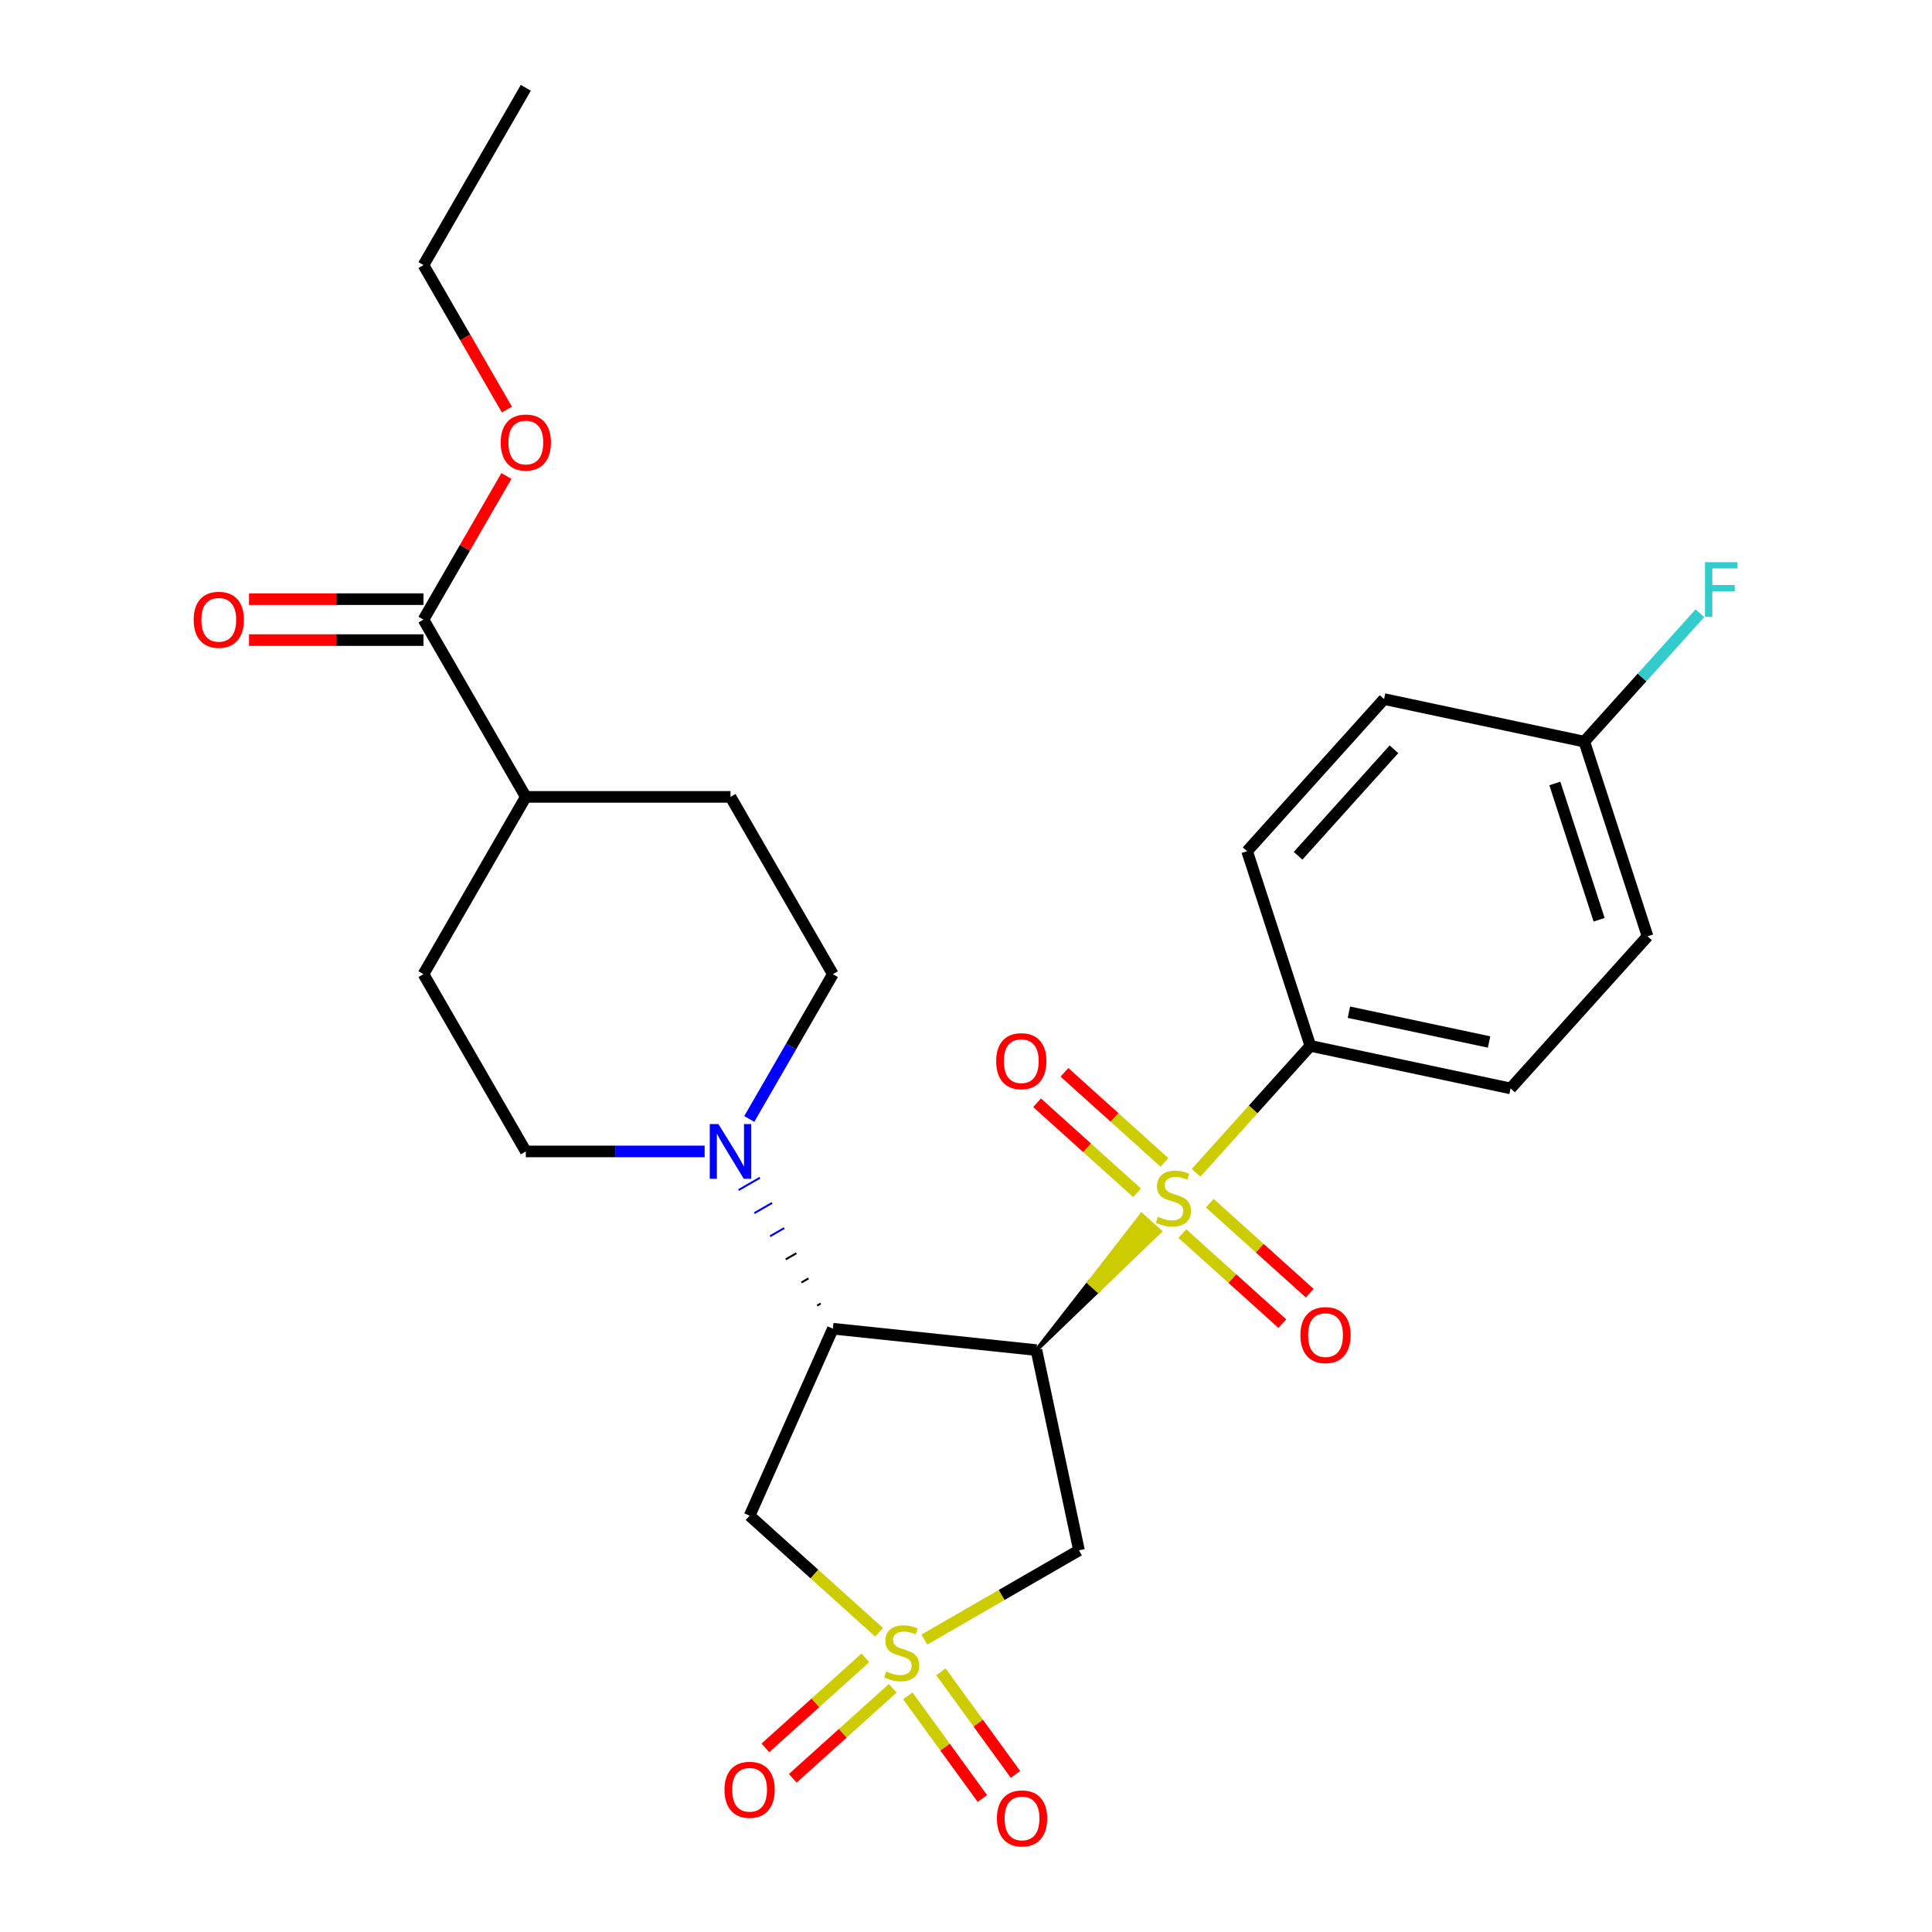 <?xml version='1.0' encoding='iso-8859-1'?>
<svg version='1.1' baseProfile='full'
              xmlns='http://www.w3.org/2000/svg'
                      xmlns:rdkit='http://www.rdkit.org/xml'
                      xmlns:xlink='http://www.w3.org/1999/xlink'
                  xml:space='preserve'
width='1000px' height='1000px' viewBox='0 0 1000 1000'>
<!-- END OF HEADER -->
<rect style='opacity:1.0;fill:#FFFFFF;stroke:none' width='1000' height='1000' x='0' y='0'> </rect>
<path class='bond-0' d='M 536.455,698.808 L 568.399,668.081 L 563.675,663.827 Z' style='fill:#000000;fill-rule:evenodd;fill-opacity:1;stroke:#000000;stroke-width:2px;stroke-linecap:butt;stroke-linejoin:miter;stroke-opacity:1;' />
<path class='bond-0' d='M 568.399,668.081 L 590.895,628.846 L 600.344,637.353 Z' style='fill:#CCCC00;fill-rule:evenodd;fill-opacity:1;stroke:#CCCC00;stroke-width:2px;stroke-linecap:butt;stroke-linejoin:miter;stroke-opacity:1;' />
<path class='bond-0' d='M 568.399,668.081 L 563.675,663.827 L 590.895,628.846 Z' style='fill:#CCCC00;fill-rule:evenodd;fill-opacity:1;stroke:#CCCC00;stroke-width:2px;stroke-linecap:butt;stroke-linejoin:miter;stroke-opacity:1;' />
<path class='bond-6' d='M 619.077,607.047 L 648.659,574.193' style='fill:none;fill-rule:evenodd;stroke:#CCCC00;stroke-width:6px;stroke-linecap:butt;stroke-linejoin:miter;stroke-opacity:1' />
<path class='bond-6' d='M 648.659,574.193 L 678.242,541.338' style='fill:none;fill-rule:evenodd;stroke:#000000;stroke-width:6px;stroke-linecap:butt;stroke-linejoin:miter;stroke-opacity:1' />
<path class='bond-10' d='M 611.988,638.507 L 637.864,661.806' style='fill:none;fill-rule:evenodd;stroke:#CCCC00;stroke-width:6px;stroke-linecap:butt;stroke-linejoin:miter;stroke-opacity:1' />
<path class='bond-10' d='M 637.864,661.806 L 663.74,685.105' style='fill:none;fill-rule:evenodd;stroke:#FF0000;stroke-width:6px;stroke-linecap:butt;stroke-linejoin:miter;stroke-opacity:1' />
<path class='bond-10' d='M 626.166,622.76 L 652.042,646.059' style='fill:none;fill-rule:evenodd;stroke:#CCCC00;stroke-width:6px;stroke-linecap:butt;stroke-linejoin:miter;stroke-opacity:1' />
<path class='bond-10' d='M 652.042,646.059 L 677.919,669.358' style='fill:none;fill-rule:evenodd;stroke:#FF0000;stroke-width:6px;stroke-linecap:butt;stroke-linejoin:miter;stroke-opacity:1' />
<path class='bond-11' d='M 602.709,601.639 L 576.833,578.34' style='fill:none;fill-rule:evenodd;stroke:#CCCC00;stroke-width:6px;stroke-linecap:butt;stroke-linejoin:miter;stroke-opacity:1' />
<path class='bond-11' d='M 576.833,578.34 L 550.957,555.041' style='fill:none;fill-rule:evenodd;stroke:#FF0000;stroke-width:6px;stroke-linecap:butt;stroke-linejoin:miter;stroke-opacity:1' />
<path class='bond-11' d='M 588.53,617.386 L 562.654,594.087' style='fill:none;fill-rule:evenodd;stroke:#CCCC00;stroke-width:6px;stroke-linecap:butt;stroke-linejoin:miter;stroke-opacity:1' />
<path class='bond-11' d='M 562.654,594.087 L 536.778,570.788' style='fill:none;fill-rule:evenodd;stroke:#FF0000;stroke-width:6px;stroke-linecap:butt;stroke-linejoin:miter;stroke-opacity:1' />
<path class='bond-2' d='M 536.455,698.808 L 431.087,687.734' style='fill:none;fill-rule:evenodd;stroke:#000000;stroke-width:6px;stroke-linecap:butt;stroke-linejoin:miter;stroke-opacity:1' />
<path class='bond-3' d='M 536.455,698.808 L 558.483,802.442' style='fill:none;fill-rule:evenodd;stroke:#000000;stroke-width:6px;stroke-linecap:butt;stroke-linejoin:miter;stroke-opacity:1' />
<path class='bond-1' d='M 478.457,848.644 L 518.47,825.543' style='fill:none;fill-rule:evenodd;stroke:#CCCC00;stroke-width:6px;stroke-linecap:butt;stroke-linejoin:miter;stroke-opacity:1' />
<path class='bond-1' d='M 518.47,825.543 L 558.483,802.442' style='fill:none;fill-rule:evenodd;stroke:#000000;stroke-width:6px;stroke-linecap:butt;stroke-linejoin:miter;stroke-opacity:1' />
<path class='bond-8' d='M 469.886,877.787 L 489.176,904.337' style='fill:none;fill-rule:evenodd;stroke:#CCCC00;stroke-width:6px;stroke-linecap:butt;stroke-linejoin:miter;stroke-opacity:1' />
<path class='bond-8' d='M 489.176,904.337 L 508.466,930.888' style='fill:none;fill-rule:evenodd;stroke:#FF0000;stroke-width:6px;stroke-linecap:butt;stroke-linejoin:miter;stroke-opacity:1' />
<path class='bond-8' d='M 487.029,865.332 L 506.319,891.882' style='fill:none;fill-rule:evenodd;stroke:#CCCC00;stroke-width:6px;stroke-linecap:butt;stroke-linejoin:miter;stroke-opacity:1' />
<path class='bond-8' d='M 506.319,891.882 L 525.609,918.433' style='fill:none;fill-rule:evenodd;stroke:#FF0000;stroke-width:6px;stroke-linecap:butt;stroke-linejoin:miter;stroke-opacity:1' />
<path class='bond-9' d='M 447.91,858.103 L 422.034,881.402' style='fill:none;fill-rule:evenodd;stroke:#CCCC00;stroke-width:6px;stroke-linecap:butt;stroke-linejoin:miter;stroke-opacity:1' />
<path class='bond-9' d='M 422.034,881.402 L 396.158,904.701' style='fill:none;fill-rule:evenodd;stroke:#FF0000;stroke-width:6px;stroke-linecap:butt;stroke-linejoin:miter;stroke-opacity:1' />
<path class='bond-9' d='M 462.089,873.85 L 436.213,897.149' style='fill:none;fill-rule:evenodd;stroke:#CCCC00;stroke-width:6px;stroke-linecap:butt;stroke-linejoin:miter;stroke-opacity:1' />
<path class='bond-9' d='M 436.213,897.149 L 410.337,920.448' style='fill:none;fill-rule:evenodd;stroke:#FF0000;stroke-width:6px;stroke-linecap:butt;stroke-linejoin:miter;stroke-opacity:1' />
<path class='bond-28' d='M 455,844.855 L 421.497,814.689' style='fill:none;fill-rule:evenodd;stroke:#CCCC00;stroke-width:6px;stroke-linecap:butt;stroke-linejoin:miter;stroke-opacity:1' />
<path class='bond-28' d='M 421.497,814.689 L 387.993,784.523' style='fill:none;fill-rule:evenodd;stroke:#000000;stroke-width:6px;stroke-linecap:butt;stroke-linejoin:miter;stroke-opacity:1' />
<path class='bond-4' d='M 431.087,687.734 L 387.993,784.523' style='fill:none;fill-rule:evenodd;stroke:#000000;stroke-width:6px;stroke-linecap:butt;stroke-linejoin:miter;stroke-opacity:1' />
<path class='bond-5' d='M 424.792,674.713 L 422.957,675.773' style='fill:none;fill-rule:evenodd;stroke:#000000;stroke-width:1.0px;stroke-linecap:butt;stroke-linejoin:miter;stroke-opacity:1' />
<path class='bond-5' d='M 418.498,661.692 L 414.828,663.811' style='fill:none;fill-rule:evenodd;stroke:#000000;stroke-width:1.0px;stroke-linecap:butt;stroke-linejoin:miter;stroke-opacity:1' />
<path class='bond-5' d='M 412.204,648.672 L 406.699,651.85' style='fill:none;fill-rule:evenodd;stroke:#000000;stroke-width:1.0px;stroke-linecap:butt;stroke-linejoin:miter;stroke-opacity:1' />
<path class='bond-5' d='M 405.91,635.651 L 398.57,639.889' style='fill:none;fill-rule:evenodd;stroke:#0000FF;stroke-width:1.0px;stroke-linecap:butt;stroke-linejoin:miter;stroke-opacity:1' />
<path class='bond-5' d='M 399.616,622.63 L 390.441,627.928' style='fill:none;fill-rule:evenodd;stroke:#0000FF;stroke-width:1.0px;stroke-linecap:butt;stroke-linejoin:miter;stroke-opacity:1' />
<path class='bond-5' d='M 393.322,609.61 L 382.312,615.967' style='fill:none;fill-rule:evenodd;stroke:#0000FF;stroke-width:1.0px;stroke-linecap:butt;stroke-linejoin:miter;stroke-opacity:1' />
<path class='bond-12' d='M 387.817,579.171 L 409.452,541.698' style='fill:none;fill-rule:evenodd;stroke:#0000FF;stroke-width:6px;stroke-linecap:butt;stroke-linejoin:miter;stroke-opacity:1' />
<path class='bond-12' d='M 409.452,541.698 L 431.087,504.225' style='fill:none;fill-rule:evenodd;stroke:#000000;stroke-width:6px;stroke-linecap:butt;stroke-linejoin:miter;stroke-opacity:1' />
<path class='bond-13' d='M 364.724,595.98 L 318.444,595.98' style='fill:none;fill-rule:evenodd;stroke:#0000FF;stroke-width:6px;stroke-linecap:butt;stroke-linejoin:miter;stroke-opacity:1' />
<path class='bond-13' d='M 318.444,595.98 L 272.164,595.98' style='fill:none;fill-rule:evenodd;stroke:#000000;stroke-width:6px;stroke-linecap:butt;stroke-linejoin:miter;stroke-opacity:1' />
<path class='bond-18' d='M 678.242,541.338 L 781.875,563.366' style='fill:none;fill-rule:evenodd;stroke:#000000;stroke-width:6px;stroke-linecap:butt;stroke-linejoin:miter;stroke-opacity:1' />
<path class='bond-18' d='M 698.192,523.916 L 770.736,539.335' style='fill:none;fill-rule:evenodd;stroke:#000000;stroke-width:6px;stroke-linecap:butt;stroke-linejoin:miter;stroke-opacity:1' />
<path class='bond-19' d='M 678.242,541.338 L 645.502,440.575' style='fill:none;fill-rule:evenodd;stroke:#000000;stroke-width:6px;stroke-linecap:butt;stroke-linejoin:miter;stroke-opacity:1' />
<path class='bond-7' d='M 219.189,320.717 L 272.164,412.471' style='fill:none;fill-rule:evenodd;stroke:#000000;stroke-width:6px;stroke-linecap:butt;stroke-linejoin:miter;stroke-opacity:1' />
<path class='bond-15' d='M 219.189,310.122 L 174.039,310.122' style='fill:none;fill-rule:evenodd;stroke:#000000;stroke-width:6px;stroke-linecap:butt;stroke-linejoin:miter;stroke-opacity:1' />
<path class='bond-15' d='M 174.039,310.122 L 128.89,310.122' style='fill:none;fill-rule:evenodd;stroke:#FF0000;stroke-width:6px;stroke-linecap:butt;stroke-linejoin:miter;stroke-opacity:1' />
<path class='bond-15' d='M 219.189,331.312 L 174.039,331.312' style='fill:none;fill-rule:evenodd;stroke:#000000;stroke-width:6px;stroke-linecap:butt;stroke-linejoin:miter;stroke-opacity:1' />
<path class='bond-15' d='M 174.039,331.312 L 128.89,331.312' style='fill:none;fill-rule:evenodd;stroke:#FF0000;stroke-width:6px;stroke-linecap:butt;stroke-linejoin:miter;stroke-opacity:1' />
<path class='bond-21' d='M 219.189,320.717 L 240.651,283.544' style='fill:none;fill-rule:evenodd;stroke:#000000;stroke-width:6px;stroke-linecap:butt;stroke-linejoin:miter;stroke-opacity:1' />
<path class='bond-21' d='M 240.651,283.544 L 262.113,246.372' style='fill:none;fill-rule:evenodd;stroke:#FF0000;stroke-width:6px;stroke-linecap:butt;stroke-linejoin:miter;stroke-opacity:1' />
<path class='bond-16' d='M 431.087,504.225 L 378.112,412.471' style='fill:none;fill-rule:evenodd;stroke:#000000;stroke-width:6px;stroke-linecap:butt;stroke-linejoin:miter;stroke-opacity:1' />
<path class='bond-17' d='M 272.164,595.98 L 219.189,504.225' style='fill:none;fill-rule:evenodd;stroke:#000000;stroke-width:6px;stroke-linecap:butt;stroke-linejoin:miter;stroke-opacity:1' />
<path class='bond-14' d='M 272.164,412.471 L 219.189,504.225' style='fill:none;fill-rule:evenodd;stroke:#000000;stroke-width:6px;stroke-linecap:butt;stroke-linejoin:miter;stroke-opacity:1' />
<path class='bond-29' d='M 272.164,412.471 L 378.112,412.471' style='fill:none;fill-rule:evenodd;stroke:#000000;stroke-width:6px;stroke-linecap:butt;stroke-linejoin:miter;stroke-opacity:1' />
<path class='bond-22' d='M 781.875,563.366 L 852.768,484.631' style='fill:none;fill-rule:evenodd;stroke:#000000;stroke-width:6px;stroke-linecap:butt;stroke-linejoin:miter;stroke-opacity:1' />
<path class='bond-23' d='M 645.502,440.575 L 716.395,361.84' style='fill:none;fill-rule:evenodd;stroke:#000000;stroke-width:6px;stroke-linecap:butt;stroke-linejoin:miter;stroke-opacity:1' />
<path class='bond-23' d='M 671.883,442.943 L 721.508,387.829' style='fill:none;fill-rule:evenodd;stroke:#000000;stroke-width:6px;stroke-linecap:butt;stroke-linejoin:miter;stroke-opacity:1' />
<path class='bond-20' d='M 820.028,383.868 L 716.395,361.84' style='fill:none;fill-rule:evenodd;stroke:#000000;stroke-width:6px;stroke-linecap:butt;stroke-linejoin:miter;stroke-opacity:1' />
<path class='bond-24' d='M 820.028,383.868 L 849.941,350.647' style='fill:none;fill-rule:evenodd;stroke:#000000;stroke-width:6px;stroke-linecap:butt;stroke-linejoin:miter;stroke-opacity:1' />
<path class='bond-24' d='M 849.941,350.647 L 879.853,317.426' style='fill:none;fill-rule:evenodd;stroke:#33CCCC;stroke-width:6px;stroke-linecap:butt;stroke-linejoin:miter;stroke-opacity:1' />
<path class='bond-27' d='M 820.028,383.868 L 852.768,484.631' style='fill:none;fill-rule:evenodd;stroke:#000000;stroke-width:6px;stroke-linecap:butt;stroke-linejoin:miter;stroke-opacity:1' />
<path class='bond-27' d='M 804.787,405.53 L 827.705,476.064' style='fill:none;fill-rule:evenodd;stroke:#000000;stroke-width:6px;stroke-linecap:butt;stroke-linejoin:miter;stroke-opacity:1' />
<path class='bond-25' d='M 262.367,211.994 L 240.778,174.601' style='fill:none;fill-rule:evenodd;stroke:#FF0000;stroke-width:6px;stroke-linecap:butt;stroke-linejoin:miter;stroke-opacity:1' />
<path class='bond-25' d='M 240.778,174.601 L 219.189,137.209' style='fill:none;fill-rule:evenodd;stroke:#000000;stroke-width:6px;stroke-linecap:butt;stroke-linejoin:miter;stroke-opacity:1' />
<path class='bond-26' d='M 219.189,137.209 L 272.164,45.455' style='fill:none;fill-rule:evenodd;stroke:#000000;stroke-width:6px;stroke-linecap:butt;stroke-linejoin:miter;stroke-opacity:1' />
<path  class='atom-0' d='M 599.348 629.793
Q 599.668 629.913, 600.988 630.473
Q 602.308 631.033, 603.748 631.393
Q 605.228 631.713, 606.668 631.713
Q 609.348 631.713, 610.908 630.433
Q 612.468 629.113, 612.468 626.833
Q 612.468 625.273, 611.668 624.313
Q 610.908 623.353, 609.708 622.833
Q 608.508 622.313, 606.508 621.713
Q 603.988 620.953, 602.468 620.233
Q 600.988 619.513, 599.908 617.993
Q 598.868 616.473, 598.868 613.913
Q 598.868 610.353, 601.268 608.153
Q 603.708 605.953, 608.508 605.953
Q 611.788 605.953, 615.508 607.513
L 614.588 610.593
Q 611.188 609.193, 608.628 609.193
Q 605.868 609.193, 604.348 610.353
Q 602.828 611.473, 602.868 613.433
Q 602.868 614.953, 603.628 615.873
Q 604.428 616.793, 605.548 617.313
Q 606.708 617.833, 608.628 618.433
Q 611.188 619.233, 612.708 620.033
Q 614.228 620.833, 615.308 622.473
Q 616.428 624.073, 616.428 626.833
Q 616.428 630.753, 613.788 632.873
Q 611.188 634.953, 606.828 634.953
Q 604.308 634.953, 602.388 634.393
Q 600.508 633.873, 598.268 632.953
L 599.348 629.793
' fill='#CCCC00'/>
<path  class='atom-2' d='M 458.729 865.136
Q 459.049 865.256, 460.369 865.816
Q 461.689 866.376, 463.129 866.736
Q 464.609 867.056, 466.049 867.056
Q 468.729 867.056, 470.289 865.776
Q 471.849 864.456, 471.849 862.176
Q 471.849 860.616, 471.049 859.656
Q 470.289 858.696, 469.089 858.176
Q 467.889 857.656, 465.889 857.056
Q 463.369 856.296, 461.849 855.576
Q 460.369 854.856, 459.289 853.336
Q 458.249 851.816, 458.249 849.256
Q 458.249 845.696, 460.649 843.496
Q 463.089 841.296, 467.889 841.296
Q 471.169 841.296, 474.889 842.856
L 473.969 845.936
Q 470.569 844.536, 468.009 844.536
Q 465.249 844.536, 463.729 845.696
Q 462.209 846.816, 462.249 848.776
Q 462.249 850.296, 463.009 851.216
Q 463.809 852.136, 464.929 852.656
Q 466.089 853.176, 468.009 853.776
Q 470.569 854.576, 472.089 855.376
Q 473.609 856.176, 474.689 857.816
Q 475.809 859.416, 475.809 862.176
Q 475.809 866.096, 473.169 868.216
Q 470.569 870.296, 466.209 870.296
Q 463.689 870.296, 461.769 869.736
Q 459.889 869.216, 457.649 868.296
L 458.729 865.136
' fill='#CCCC00'/>
<path  class='atom-6' d='M 371.852 581.82
L 381.132 596.82
Q 382.052 598.3, 383.532 600.98
Q 385.012 603.66, 385.092 603.82
L 385.092 581.82
L 388.852 581.82
L 388.852 610.14
L 384.972 610.14
L 375.012 593.74
Q 373.852 591.82, 372.612 589.62
Q 371.412 587.42, 371.052 586.74
L 371.052 610.14
L 367.372 610.14
L 367.372 581.82
L 371.852 581.82
' fill='#0000FF'/>
<path  class='atom-9' d='M 516.004 941.21
Q 516.004 934.41, 519.364 930.61
Q 522.724 926.81, 529.004 926.81
Q 535.284 926.81, 538.644 930.61
Q 542.004 934.41, 542.004 941.21
Q 542.004 948.09, 538.604 952.01
Q 535.204 955.89, 529.004 955.89
Q 522.764 955.89, 519.364 952.01
Q 516.004 948.13, 516.004 941.21
M 529.004 952.69
Q 533.324 952.69, 535.644 949.81
Q 538.004 946.89, 538.004 941.21
Q 538.004 935.65, 535.644 932.85
Q 533.324 930.01, 529.004 930.01
Q 524.684 930.01, 522.324 932.81
Q 520.004 935.61, 520.004 941.21
Q 520.004 946.93, 522.324 949.81
Q 524.684 952.69, 529.004 952.69
' fill='#FF0000'/>
<path  class='atom-10' d='M 374.993 926.389
Q 374.993 919.589, 378.353 915.789
Q 381.713 911.989, 387.993 911.989
Q 394.273 911.989, 397.633 915.789
Q 400.993 919.589, 400.993 926.389
Q 400.993 933.269, 397.593 937.189
Q 394.193 941.069, 387.993 941.069
Q 381.753 941.069, 378.353 937.189
Q 374.993 933.309, 374.993 926.389
M 387.993 937.869
Q 392.313 937.869, 394.633 934.989
Q 396.993 932.069, 396.993 926.389
Q 396.993 920.829, 394.633 918.029
Q 392.313 915.189, 387.993 915.189
Q 383.673 915.189, 381.313 917.989
Q 378.993 920.789, 378.993 926.389
Q 378.993 932.109, 381.313 934.989
Q 383.673 937.869, 387.993 937.869
' fill='#FF0000'/>
<path  class='atom-11' d='M 673.083 691.047
Q 673.083 684.247, 676.443 680.447
Q 679.803 676.647, 686.083 676.647
Q 692.363 676.647, 695.723 680.447
Q 699.083 684.247, 699.083 691.047
Q 699.083 697.927, 695.683 701.847
Q 692.283 705.727, 686.083 705.727
Q 679.843 705.727, 676.443 701.847
Q 673.083 697.967, 673.083 691.047
M 686.083 702.527
Q 690.403 702.527, 692.723 699.647
Q 695.083 696.727, 695.083 691.047
Q 695.083 685.487, 692.723 682.687
Q 690.403 679.847, 686.083 679.847
Q 681.763 679.847, 679.403 682.647
Q 677.083 685.447, 677.083 691.047
Q 677.083 696.767, 679.403 699.647
Q 681.763 702.527, 686.083 702.527
' fill='#FF0000'/>
<path  class='atom-12' d='M 515.613 549.26
Q 515.613 542.46, 518.973 538.66
Q 522.333 534.86, 528.613 534.86
Q 534.893 534.86, 538.253 538.66
Q 541.613 542.46, 541.613 549.26
Q 541.613 556.14, 538.213 560.06
Q 534.813 563.94, 528.613 563.94
Q 522.373 563.94, 518.973 560.06
Q 515.613 556.18, 515.613 549.26
M 528.613 560.74
Q 532.933 560.74, 535.253 557.86
Q 537.613 554.94, 537.613 549.26
Q 537.613 543.7, 535.253 540.9
Q 532.933 538.06, 528.613 538.06
Q 524.293 538.06, 521.933 540.86
Q 519.613 543.66, 519.613 549.26
Q 519.613 554.98, 521.933 557.86
Q 524.293 560.74, 528.613 560.74
' fill='#FF0000'/>
<path  class='atom-16' d='M 100.241 320.797
Q 100.241 313.997, 103.601 310.197
Q 106.961 306.397, 113.241 306.397
Q 119.521 306.397, 122.881 310.197
Q 126.241 313.997, 126.241 320.797
Q 126.241 327.677, 122.841 331.597
Q 119.441 335.477, 113.241 335.477
Q 107.001 335.477, 103.601 331.597
Q 100.241 327.717, 100.241 320.797
M 113.241 332.277
Q 117.561 332.277, 119.881 329.397
Q 122.241 326.477, 122.241 320.797
Q 122.241 315.237, 119.881 312.437
Q 117.561 309.597, 113.241 309.597
Q 108.921 309.597, 106.561 312.397
Q 104.241 315.197, 104.241 320.797
Q 104.241 326.517, 106.561 329.397
Q 108.921 332.277, 113.241 332.277
' fill='#FF0000'/>
<path  class='atom-22' d='M 259.164 229.043
Q 259.164 222.243, 262.524 218.443
Q 265.884 214.643, 272.164 214.643
Q 278.444 214.643, 281.804 218.443
Q 285.164 222.243, 285.164 229.043
Q 285.164 235.923, 281.764 239.843
Q 278.364 243.723, 272.164 243.723
Q 265.924 243.723, 262.524 239.843
Q 259.164 235.963, 259.164 229.043
M 272.164 240.523
Q 276.484 240.523, 278.804 237.643
Q 281.164 234.723, 281.164 229.043
Q 281.164 223.483, 278.804 220.683
Q 276.484 217.843, 272.164 217.843
Q 267.844 217.843, 265.484 220.643
Q 263.164 223.443, 263.164 229.043
Q 263.164 234.763, 265.484 237.643
Q 267.844 240.523, 272.164 240.523
' fill='#FF0000'/>
<path  class='atom-25' d='M 882.502 290.973
L 899.342 290.973
L 899.342 294.213
L 886.302 294.213
L 886.302 302.813
L 897.902 302.813
L 897.902 306.093
L 886.302 306.093
L 886.302 319.293
L 882.502 319.293
L 882.502 290.973
' fill='#33CCCC'/>
</svg>
